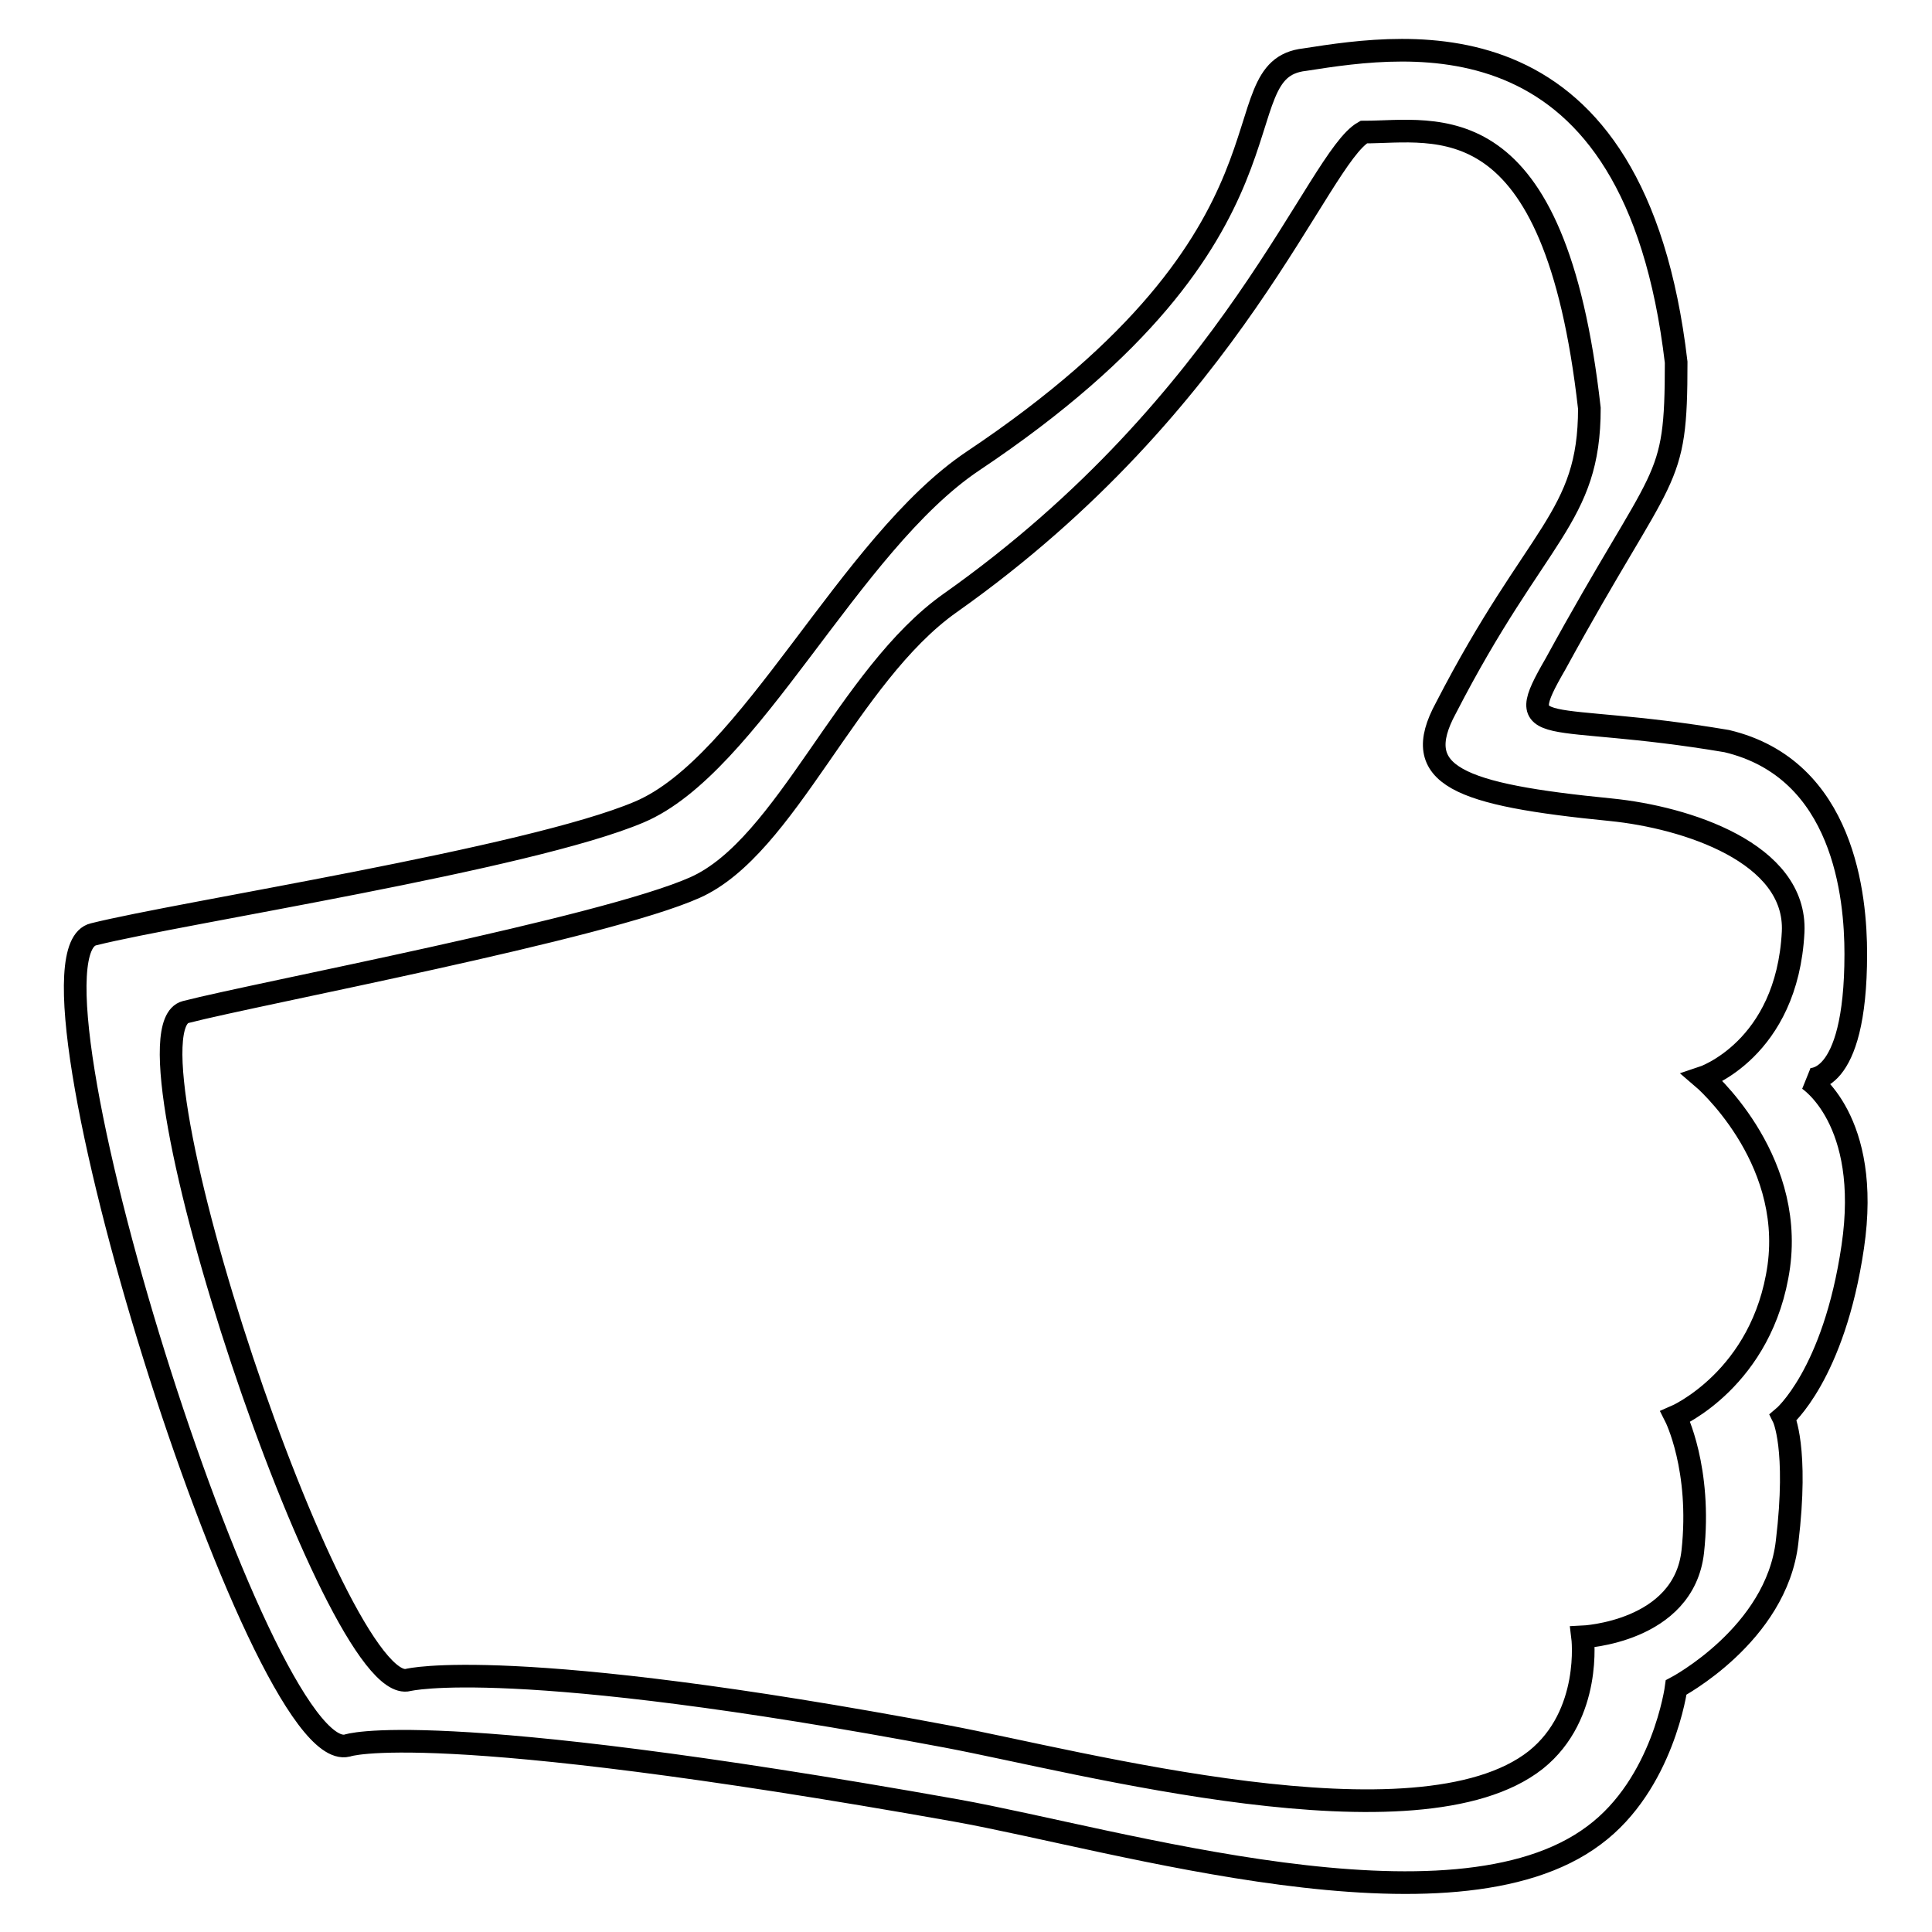 <?xml version="1.0" encoding="utf-8"?>
<!-- Svg Vector Icons : http://www.onlinewebfonts.com/icon -->
<!DOCTYPE svg PUBLIC "-//W3C//DTD SVG 1.1//EN" "http://www.w3.org/Graphics/SVG/1.1/DTD/svg11.dtd">
<svg version="1.1" xmlns="http://www.w3.org/2000/svg" xmlns:xlink="http://www.w3.org/1999/xlink" x="0px" y="0px" viewBox="0 0 256 256" enable-background="new 0 0 256 256" xml:space="preserve">
<g><g><path stroke-width="3" fill-opacity="0" stroke="#000000"  d="M245.5,165.2c2.5-16.9-5.9-22.2-5.9-22.2s6.3,1.3,6.3-16.6c0-7.5-1.5-24.5-17.1-28.2c-24.3-4.1-28.6,0-22.7-10.2c14.6-26.7,16-23.2,16-40c-5.5-46.8-35.1-42.3-49.2-40.1c-11.7,1.3,1.8,22.6-44,53.2c-16.4,11-29.5,40.3-44.2,46.5c-14.6,6.2-60.7,13.3-72.3,16.2C0.7,126.5,34.3,234.1,46,231.3c0,0,10.5-3.9,80.7,8.6c21.2,3.8,65.7,17.4,84.5,3.3c9.2-6.8,10.9-19.6,10.9-19.6s13.3-7,14.7-19.3c1.5-12.5-0.5-16.5-0.5-16.5S243,182.2,245.5,165.2z M235.7,167.8c-2.1,14.9-13.7,19.9-13.7,19.9s3.5,6.9,2.3,17.9c-1.2,10.7-14.6,11.3-14.6,11.3s1.3,10.3-6.2,16.3c-15.6,12.3-60.5,0.2-78-3.1c-57.9-10.9-71.4-7.5-71.4-7.5c-9.7,2.5-39.2-86-29.5-88.5c9.7-2.5,55.4-11.1,67.5-16.5c12.1-5.4,20.2-28.1,33.8-37.7c37.8-26.7,48.6-58.9,54.8-62.4c9.7,0,25.3-4.3,29.9,36.6c0,14.6-7,16.4-19,39.7c-4.9,9,1.6,11.5,21.9,13.5c9.9,1,24.6,5.7,24.1,16.2c-0.8,15.6-12,19.3-12,19.3S237.7,153.1,235.7,167.8z"/></g></g>
</svg>